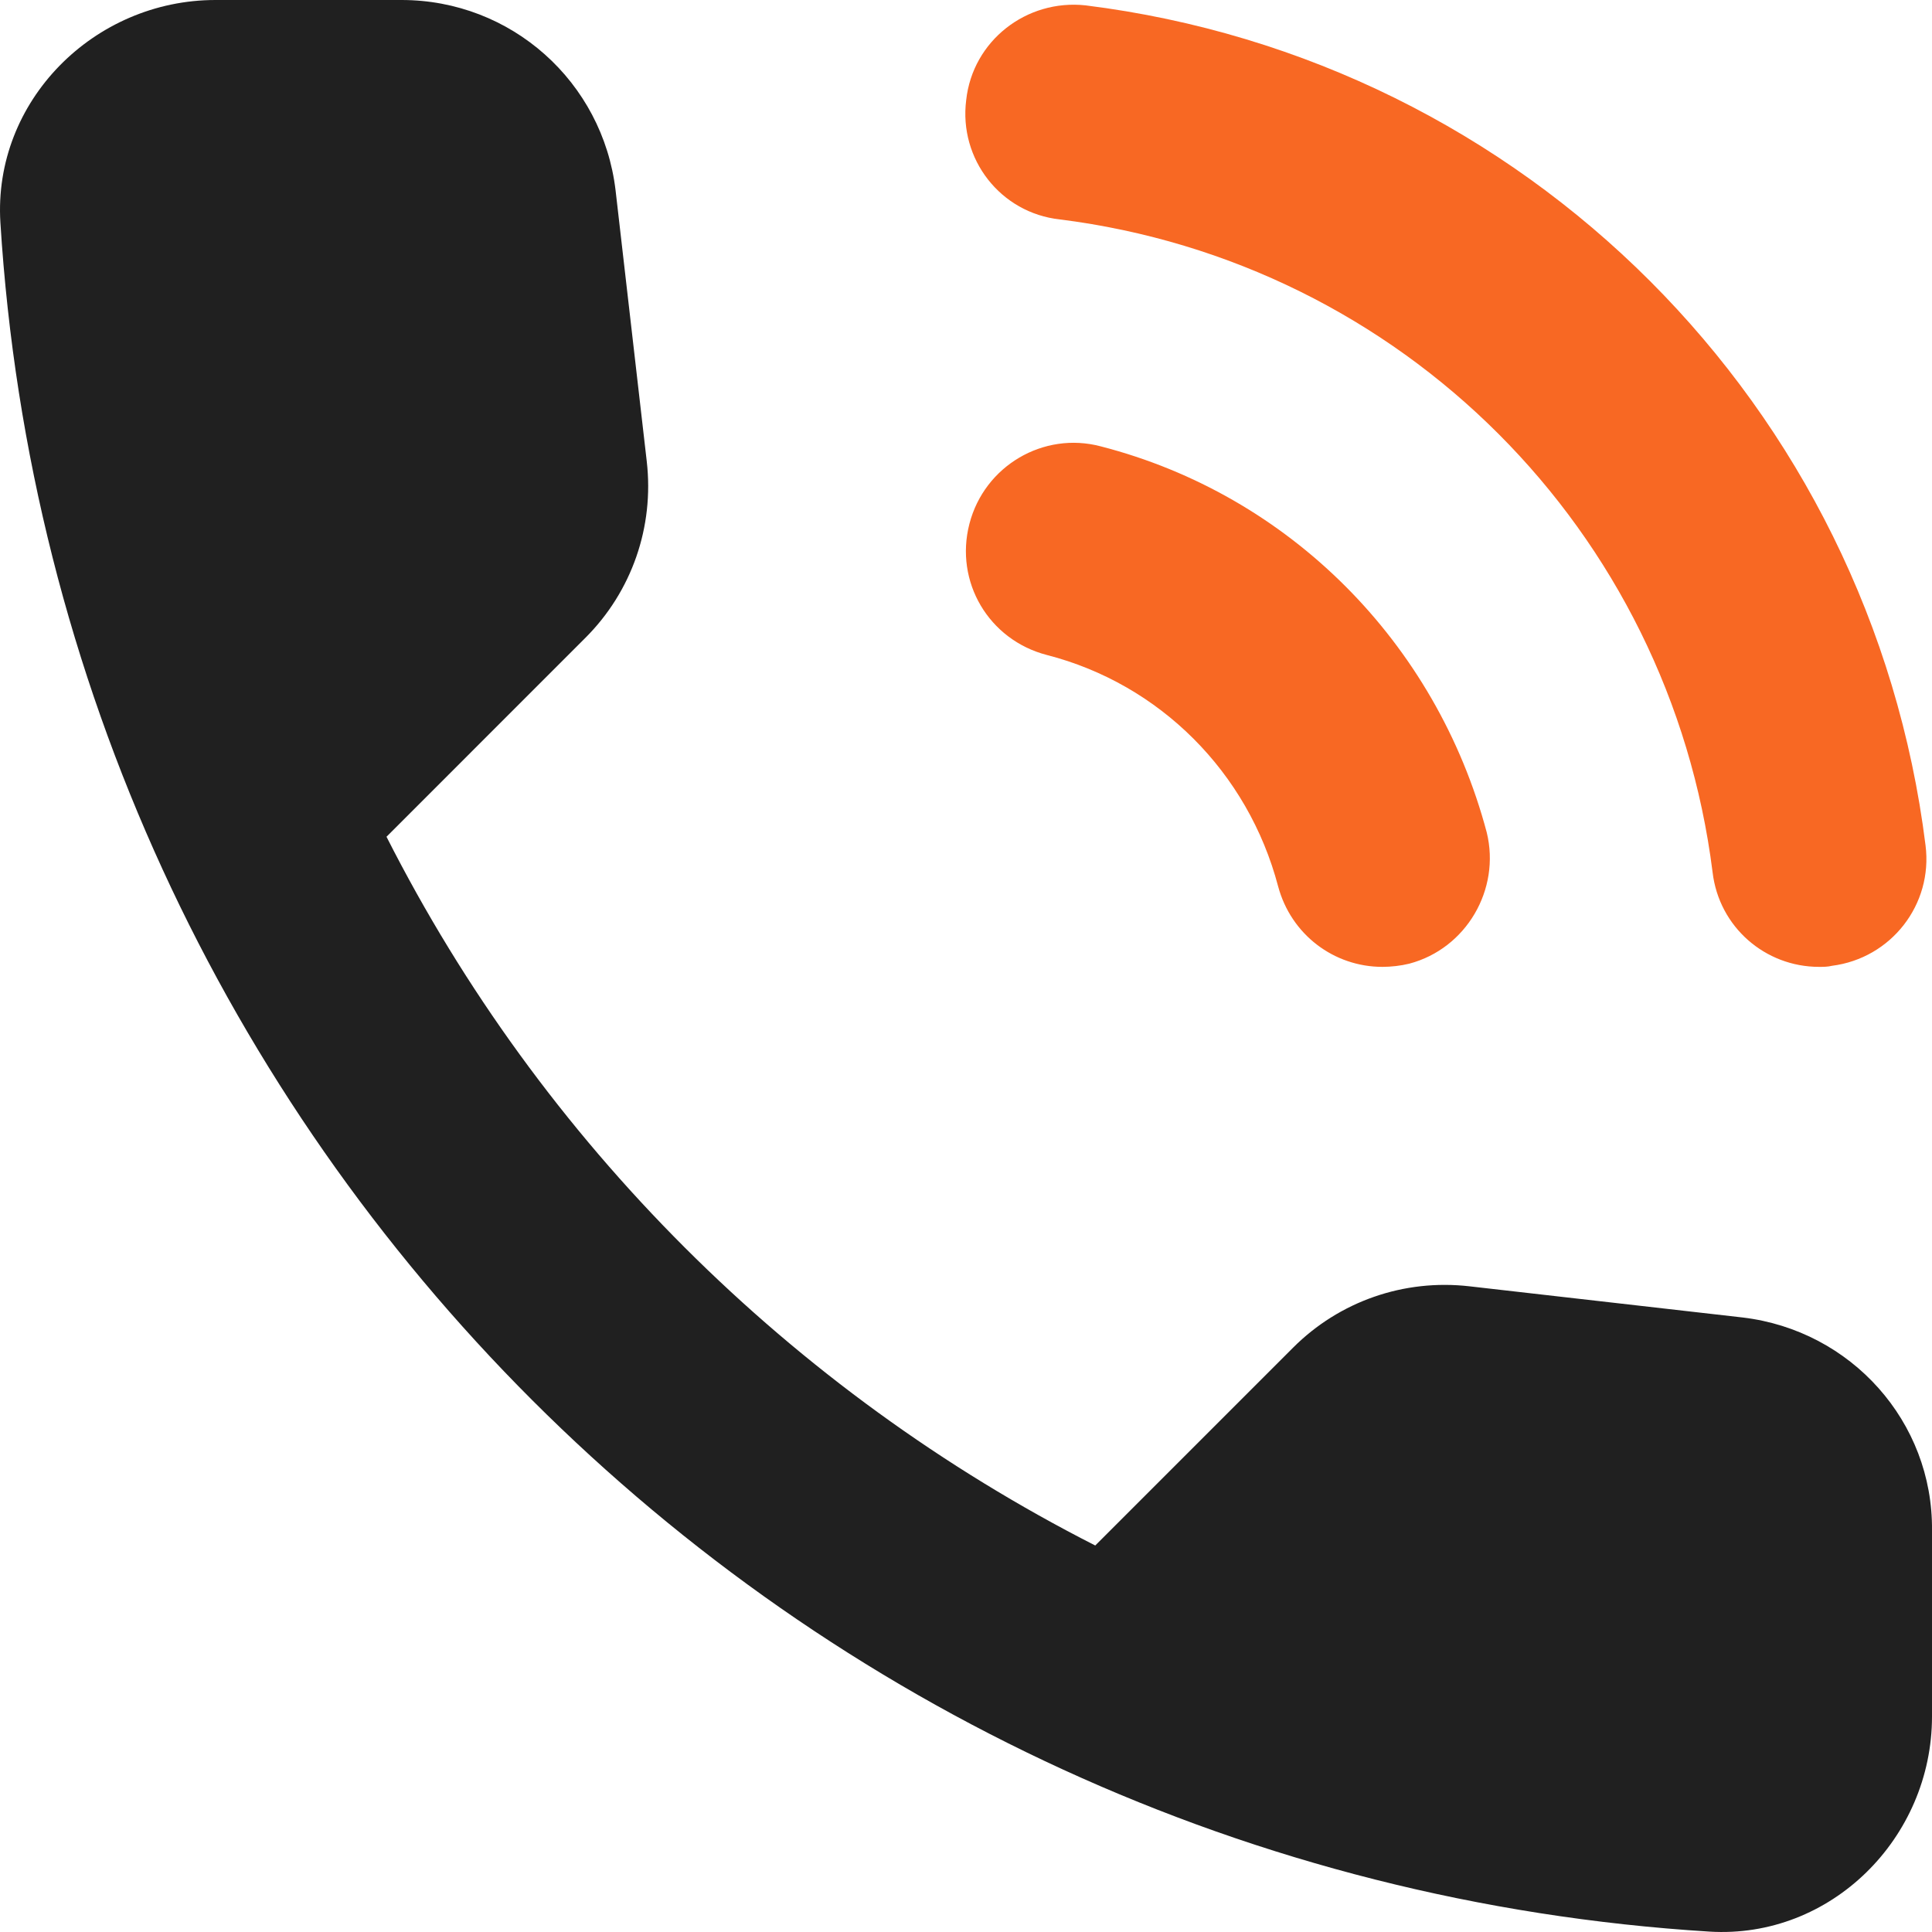 <svg width="58" height="58" viewBox="0 0 58 58" fill="none" xmlns="http://www.w3.org/2000/svg">
<path fill-rule="evenodd" clip-rule="evenodd" d="M52.317 39.552L44.116 38.616C42.147 38.39 40.209 39.068 38.821 40.456L32.88 46.397C23.743 41.748 16.252 34.289 11.603 25.12L17.576 19.146C18.965 17.758 19.642 15.821 19.416 13.851L18.48 5.715C18.093 2.454 15.348 0 12.055 0H6.469C2.821 0 -0.214 3.035 0.012 6.683C1.723 34.257 23.775 56.277 51.316 57.988C54.965 58.214 58 55.179 58 51.531V45.945C58.032 42.684 55.578 39.94 52.317 39.552Z" fill="#202020"/>
<path fill-rule="evenodd" clip-rule="evenodd" d="M31.815 6.587C42.082 7.878 50.122 15.918 51.413 26.185C51.607 27.832 52.995 29.026 54.609 29.026C54.739 29.026 54.868 29.026 54.997 28.994C56.773 28.768 58.032 27.154 57.806 25.378C56.159 12.172 45.795 1.808 32.59 0.161C30.814 -0.032 29.2 1.227 29.006 3.003C28.78 4.779 30.039 6.393 31.815 6.587ZM33.042 13.399C31.331 12.947 29.555 13.98 29.103 15.724C28.651 17.468 29.684 19.211 31.427 19.663C34.818 20.535 37.465 23.182 38.369 26.605C38.757 28.058 40.048 29.026 41.501 29.026C41.759 29.026 42.05 28.994 42.308 28.93C44.019 28.477 45.053 26.702 44.633 24.99C43.115 19.276 38.692 14.852 33.042 13.399Z" fill="#F86823"/>
</svg>
